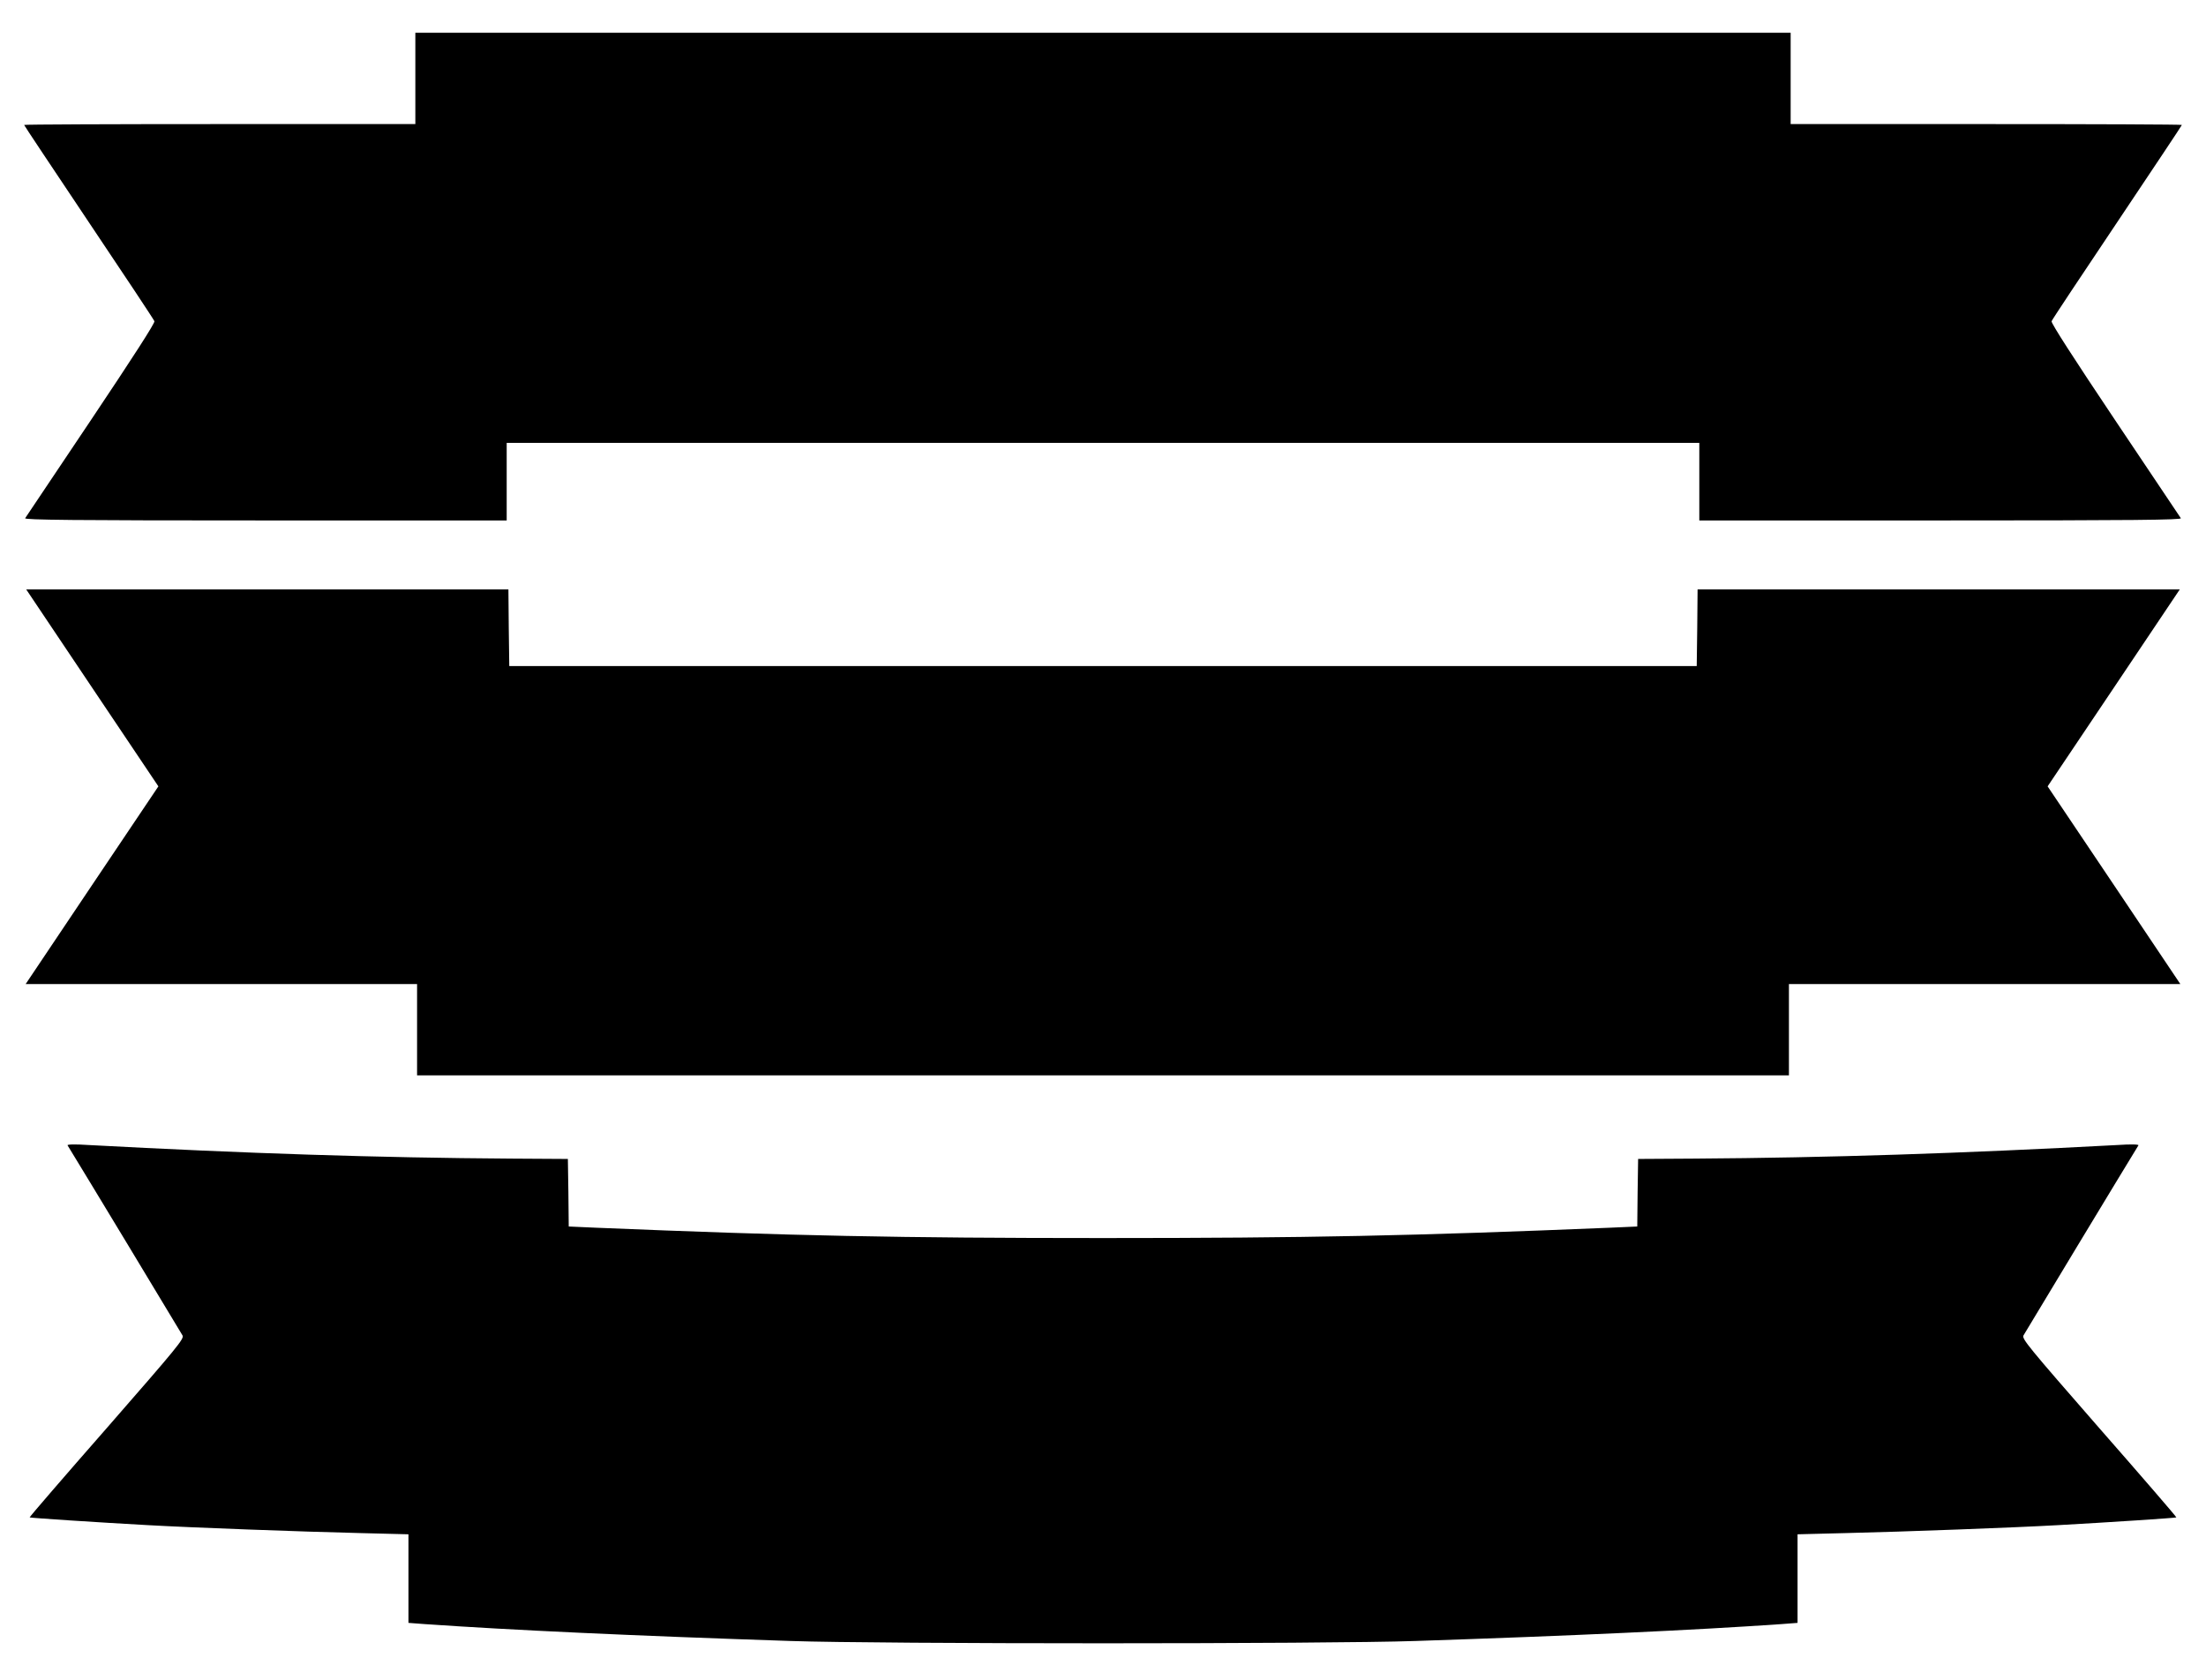 <?xml version="1.0" standalone="no"?>
<!DOCTYPE svg PUBLIC "-//W3C//DTD SVG 20010904//EN"
 "http://www.w3.org/TR/2001/REC-SVG-20010904/DTD/svg10.dtd">
<svg version="1.0" xmlns="http://www.w3.org/2000/svg"
 width="1280pt" height="975pt" viewBox="0 0 1280 975"
 preserveAspectRatio="xMidYMid meet">
<g transform="translate(0,975) scale(0.1,-0.1)"
fill="#000000" stroke="none">
<path d="M2410 9295 l0 -265 -1135 0 c-624 0 -1135 -2 -1135 -5 0 -3 169 -256
375 -564 206 -307 378 -566 381 -575 4 -10 -127 -213 -368 -573 -206 -307
-378 -564 -382 -570 -6 -10 276 -13 1393 -13 l1401 0 0 225 0 225 3460 0 3460
0 0 -225 0 -225 1401 0 c1117 0 1399 3 1393 13 -4 6 -176 263 -382 570 -241
360 -372 563 -368 573 3 9 175 268 381 575 206 308 375 561 375 564 0 3 -511
5 -1135 5 l-1135 0 0 265 0 265 -3990 0 -3990 0 0 -265z"/>
<path d="M535 5759 l384 -572 -385 -573 -385 -574 1135 0 1136 0 0 -265 0
-265 3980 0 3980 0 0 265 0 265 1136 0 1135 0 -385 574 -385 573 384 572 383
571 -1399 0 -1399 0 -2 -222 -3 -223 -3445 0 -3445 0 -3 223 -2 222 -1399 0
-1399 0 383 -571z"/>
<path d="M392 3104 c68 -110 659 -1088 667 -1103 11 -19 -28 -66 -439 -537
-249 -284 -450 -517 -448 -519 3 -3 397 -29 688 -45 248 -14 889 -38 1233 -46
l277 -7 0 -257 0 -257 93 -7 c502 -35 1217 -68 2122 -98 521 -18 3109 -18
3630 0 905 30 1620 63 2123 98 l92 7 0 257 0 257 278 7 c343 8 984 32 1232 46
291 16 685 42 688 45 2 2 -199 235 -448 519 -411 471 -450 518 -439 537 8 15
599 993 667 1103 3 6 -45 7 -119 2 -915 -49 -1681 -74 -2454 -79 l-330 -2 -3
-196 -2 -196 -158 -7 c-1139 -47 -1754 -60 -2942 -60 -1188 0 -1803 13 -2942
60 l-158 7 -2 196 -3 196 -330 2 c-773 5 -1539 30 -2454 79 -74 5 -122 4 -119
-2z"/>
</g>
</svg>
